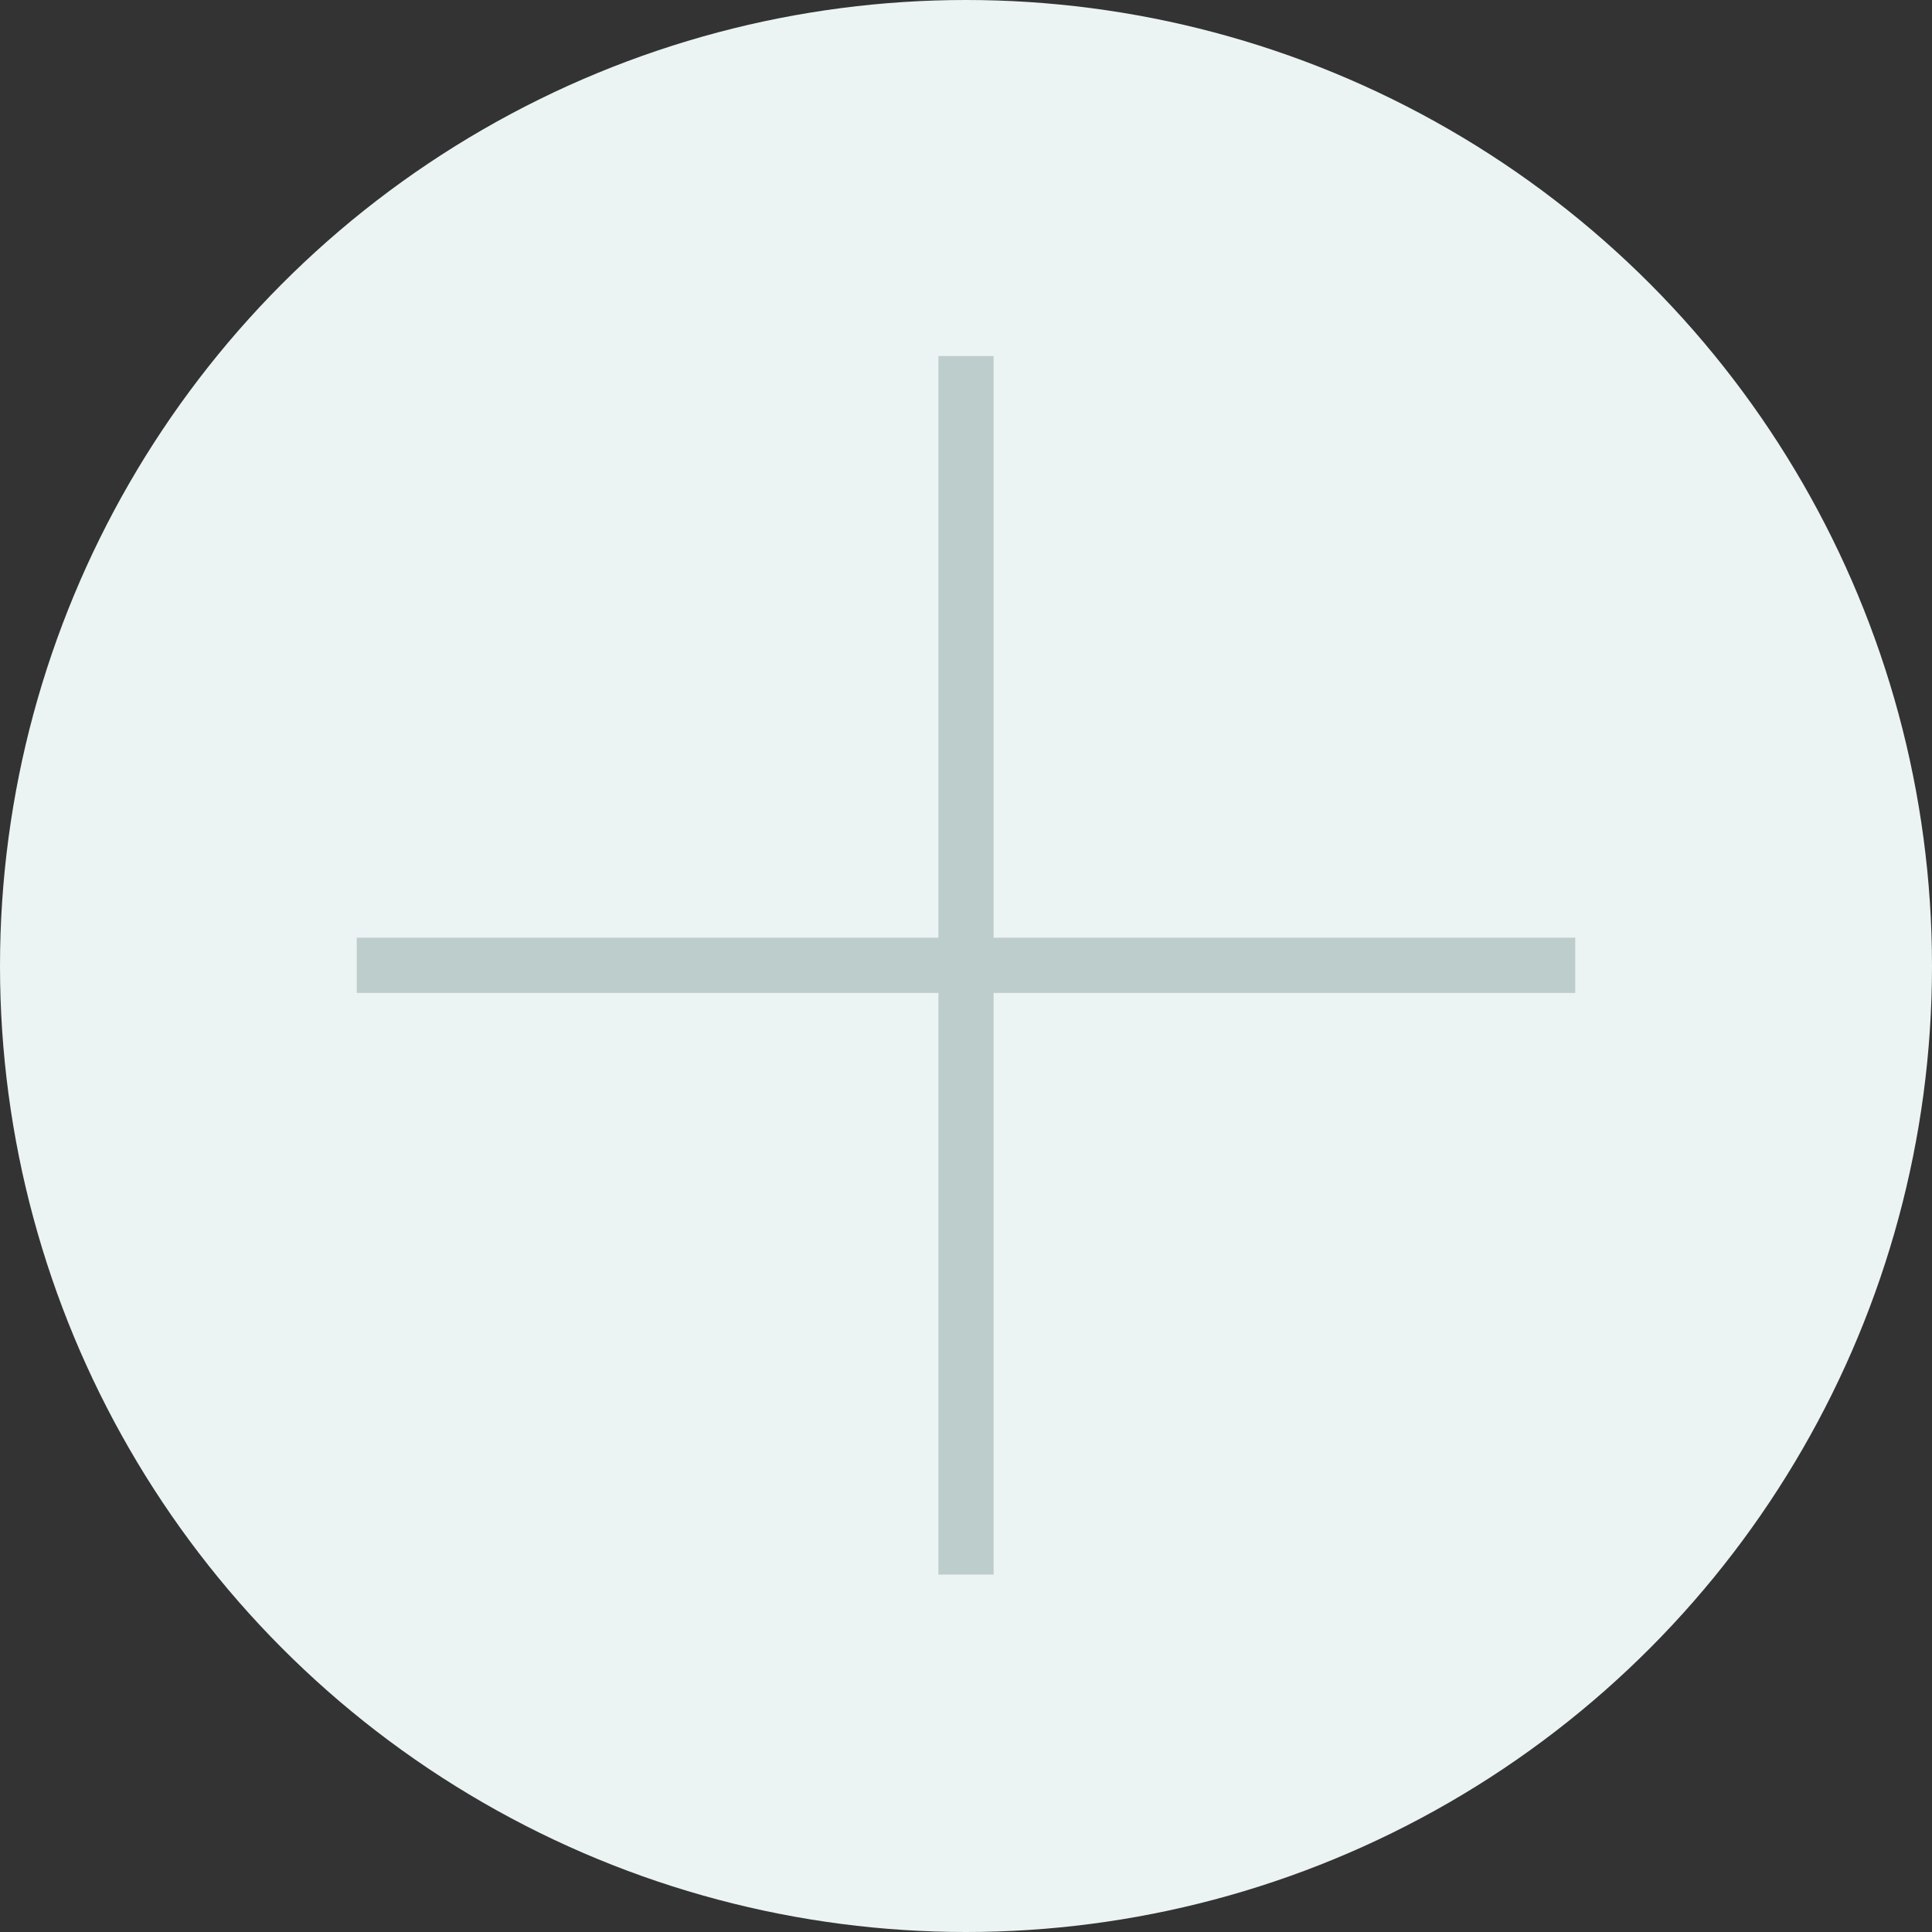 <?xml version="1.0" encoding="UTF-8"?> <svg xmlns="http://www.w3.org/2000/svg" width="1208" height="1208" viewBox="0 0 1208 1208" fill="none"><rect x="0" y="0" width="1208" height="1208" fill="#333333" stroke="none"/> <g clip-path="url(#clip0_32_17)"> <circle cx="604" cy="604" r="604" fill="#EBF4F3"></circle> <path fill-rule="evenodd" clip-rule="evenodd" d="M586.743 620.826V984.52H621.257V620.826H984.951V586.311H621.257V222.617H586.743V586.311H223.049L223.049 620.826H586.743Z" fill="#BDCDCB"></path> </g> <defs> <clipPath id="clip0_32_17"> <rect width="1208" height="1208" fill="white"></rect> </clipPath> </defs> </svg> 